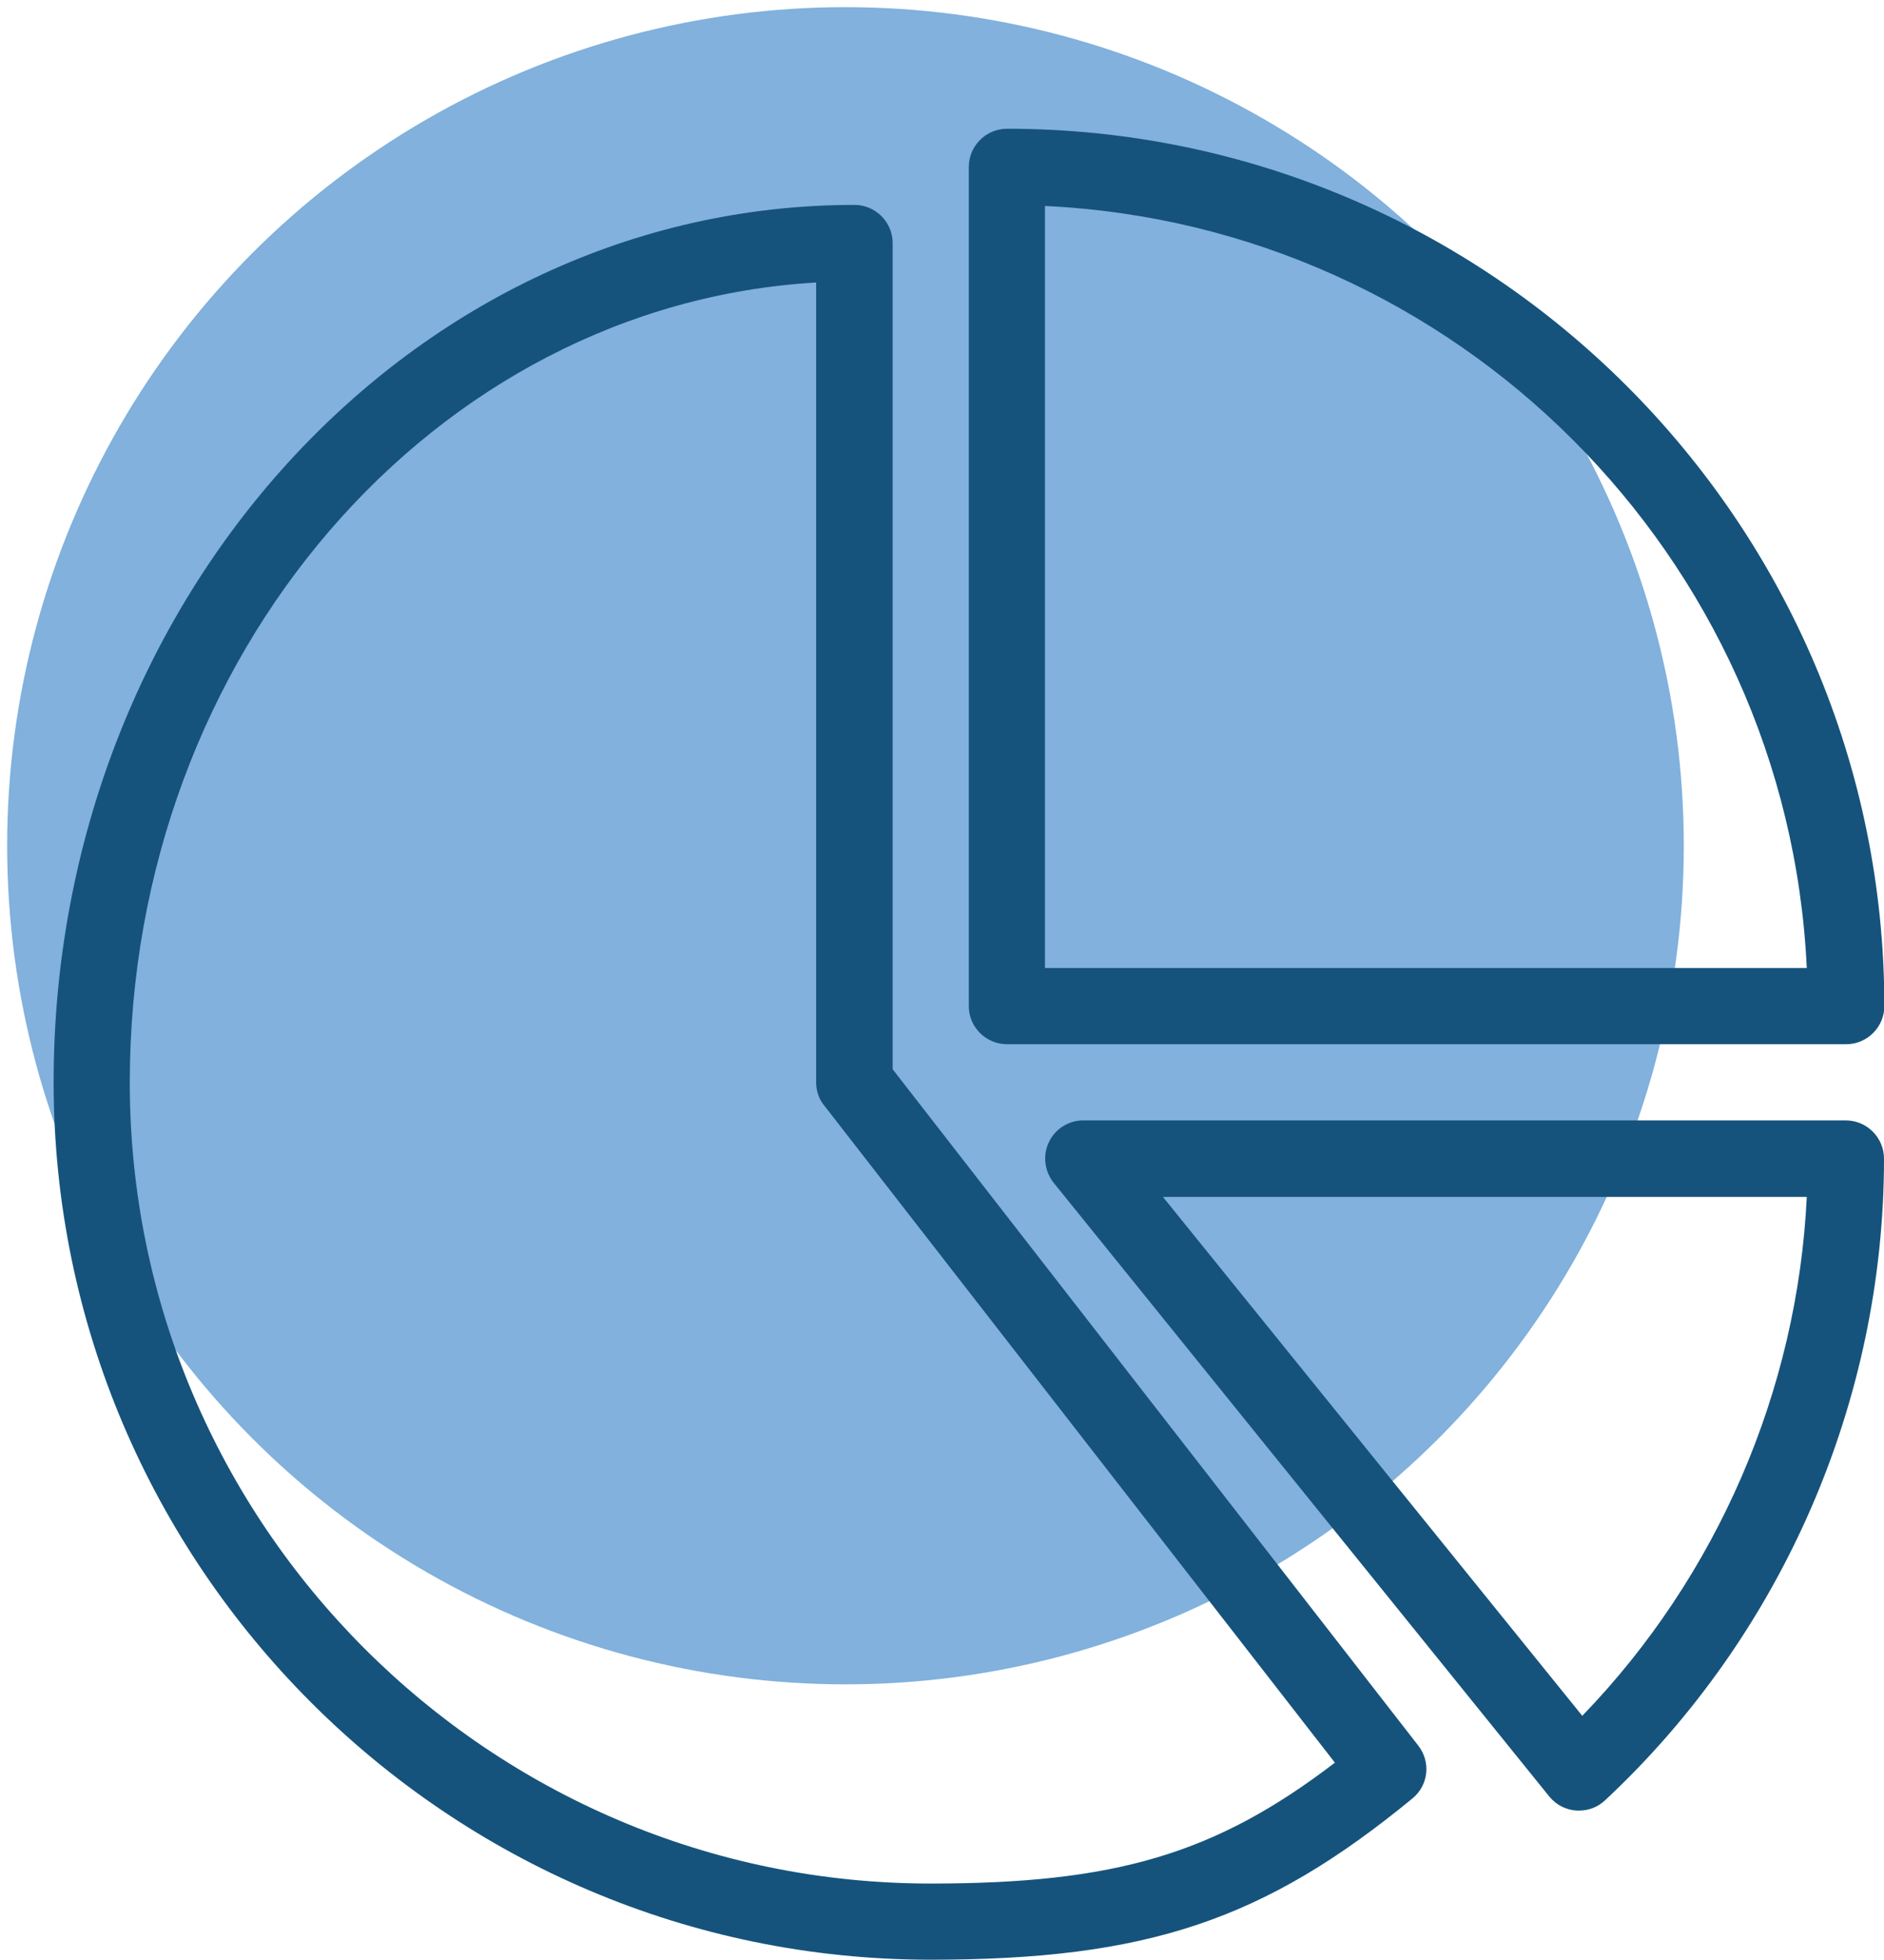 <?xml version="1.0" encoding="utf-8"?>
<!-- Generator: Adobe Illustrator 25.4.1, SVG Export Plug-In . SVG Version: 6.00 Build 0)  -->
<svg version="1.1" id="Capa_1" xmlns="http://www.w3.org/2000/svg" xmlns:xlink="http://www.w3.org/1999/xlink" x="0px" y="0px"
	 viewBox="0 0 527 548" style="enable-background:new 0 0 527 548;" xml:space="preserve">
<style type="text/css">
	.st0{fill:#81B1DC;}
	.st1{fill:#15537C;}
</style>
<circle class="st0" cx="236.5" cy="236.5" r="234.5"/>
<g>
	<g>
		<g>
			<path class="st1" d="M249.7,299V68c0-5.9-4.8-10.7-10.7-10.7c-123.5,0-224,110.1-224,245.3S125.1,548,260.3,548
				c60.5,0,93.3-11,134.8-45.1c4.5-3.7,5.2-10.2,1.6-14.8L249.7,299z M260.3,526.7c-123.5,0-224-100.5-224-224
				c0-119.6,85.2-217.5,192-223.7v223.7c0,2.4,0.8,4.7,2.3,6.5l142.8,183.7C339.8,518.6,311.7,526.7,260.3,526.7z"/>
			<path class="st1" d="M281.7,292h234.7c5.9,0,10.7-4.8,10.7-10.7C527,146.1,416.9,36,281.7,36c-5.9,0-10.7,4.8-10.7,10.7v234.7
				C271,287.2,275.8,292,281.7,292z M292.3,57.6c115.1,5.4,207.7,98,213.1,213.1H292.3V57.6z"/>
			<path class="st1" d="M516.3,313.3H303c-4.1,0-7.9,2.4-9.6,6.1c-1.8,3.7-1.2,8.1,1.3,11.3l138.7,171.7c1.9,2.3,4.6,3.7,7.6,3.9
				c0.3,0,0.5,0,0.7,0c2.7,0,5.3-1,7.3-2.9C498.5,457.2,527,391.8,527,324C527,318.1,522.2,313.3,516.3,313.3z M442.6,479.8
				L325.3,334.7h180.1C502.8,388.9,480.3,440.8,442.6,479.8z"/>
		</g>
	</g>
</g>
</svg>
